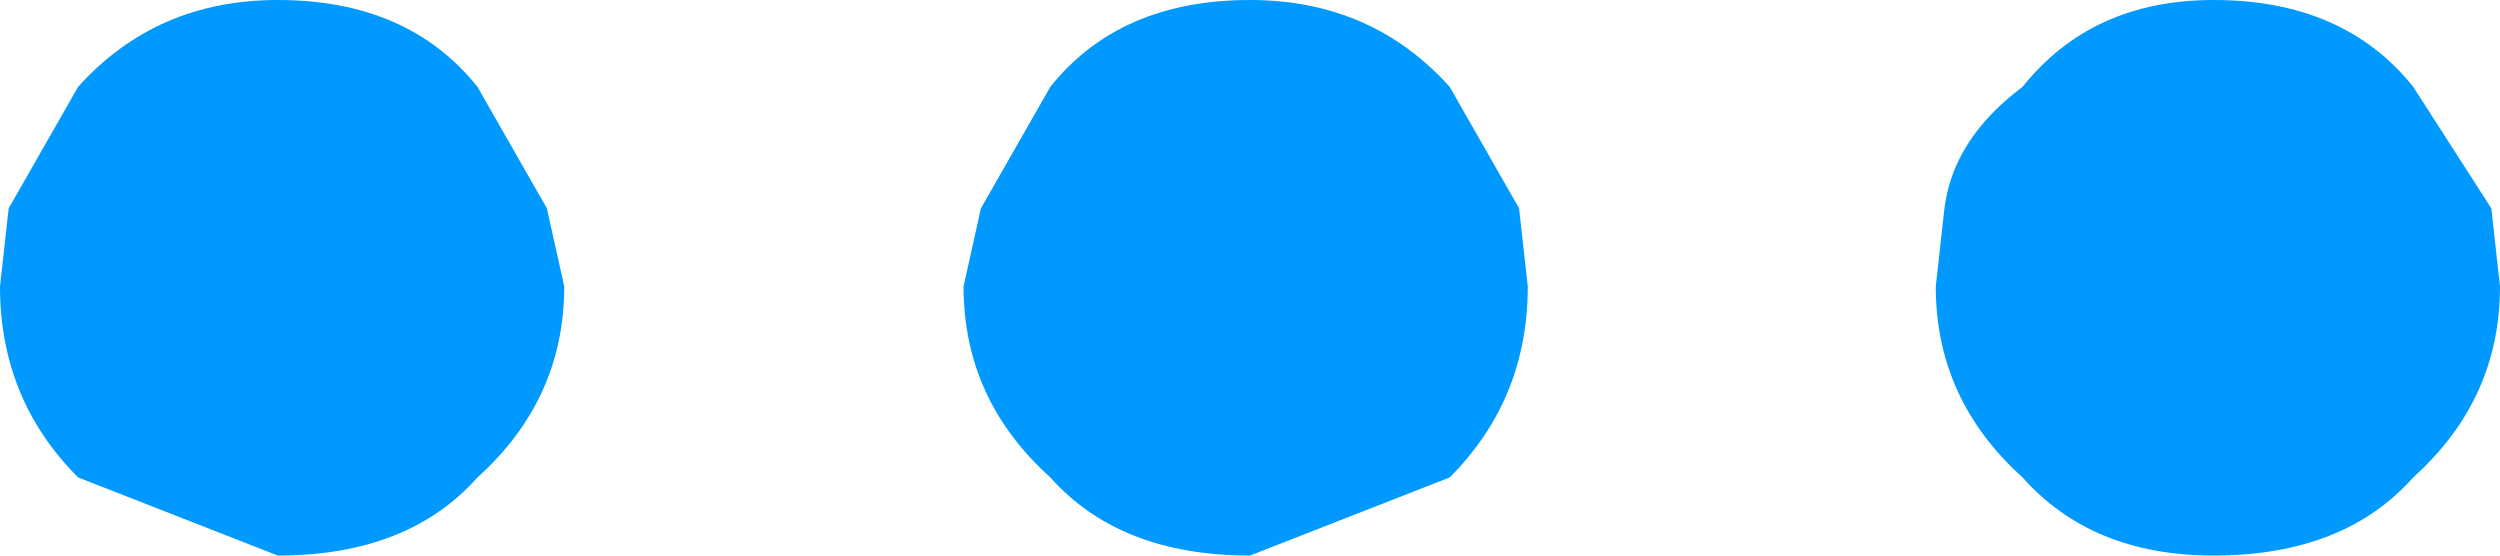 <?xml version="1.0" encoding="UTF-8" standalone="no"?>
<svg xmlns:xlink="http://www.w3.org/1999/xlink" height="3.2px" width="14.4px" xmlns="http://www.w3.org/2000/svg">
  <g transform="matrix(1.0, 0.0, 0.0, 1.0, 7.2, 1.6)">
    <path d="M-7.15 -0.4 L-6.75 -1.1 Q-6.3 -1.6 -5.6 -1.6 -4.85 -1.6 -4.45 -1.1 L-4.05 -0.4 -3.95 0.05 Q-3.95 0.7 -4.45 1.15 -4.85 1.6 -5.6 1.6 L-6.75 1.15 Q-7.2 0.7 -7.2 0.05 L-7.15 -0.4 M-1.65 0.05 L-1.55 -0.4 -1.15 -1.1 Q-0.75 -1.6 0.0 -1.6 0.7 -1.6 1.15 -1.1 L1.55 -0.4 1.6 0.05 Q1.6 0.7 1.15 1.15 L0.0 1.6 Q-0.75 1.6 -1.15 1.15 -1.65 0.7 -1.65 0.05 M4.45 -1.1 Q4.85 -1.6 5.55 -1.6 6.3 -1.6 6.7 -1.1 L7.15 -0.4 7.2 0.05 Q7.2 0.7 6.7 1.15 6.3 1.6 5.55 1.6 4.85 1.6 4.45 1.15 3.95 0.7 3.95 0.05 L4.0 -0.4 Q4.05 -0.8 4.45 -1.1" fill="#0099ff" fill-rule="evenodd" stroke="none"/>
  </g>
</svg>
